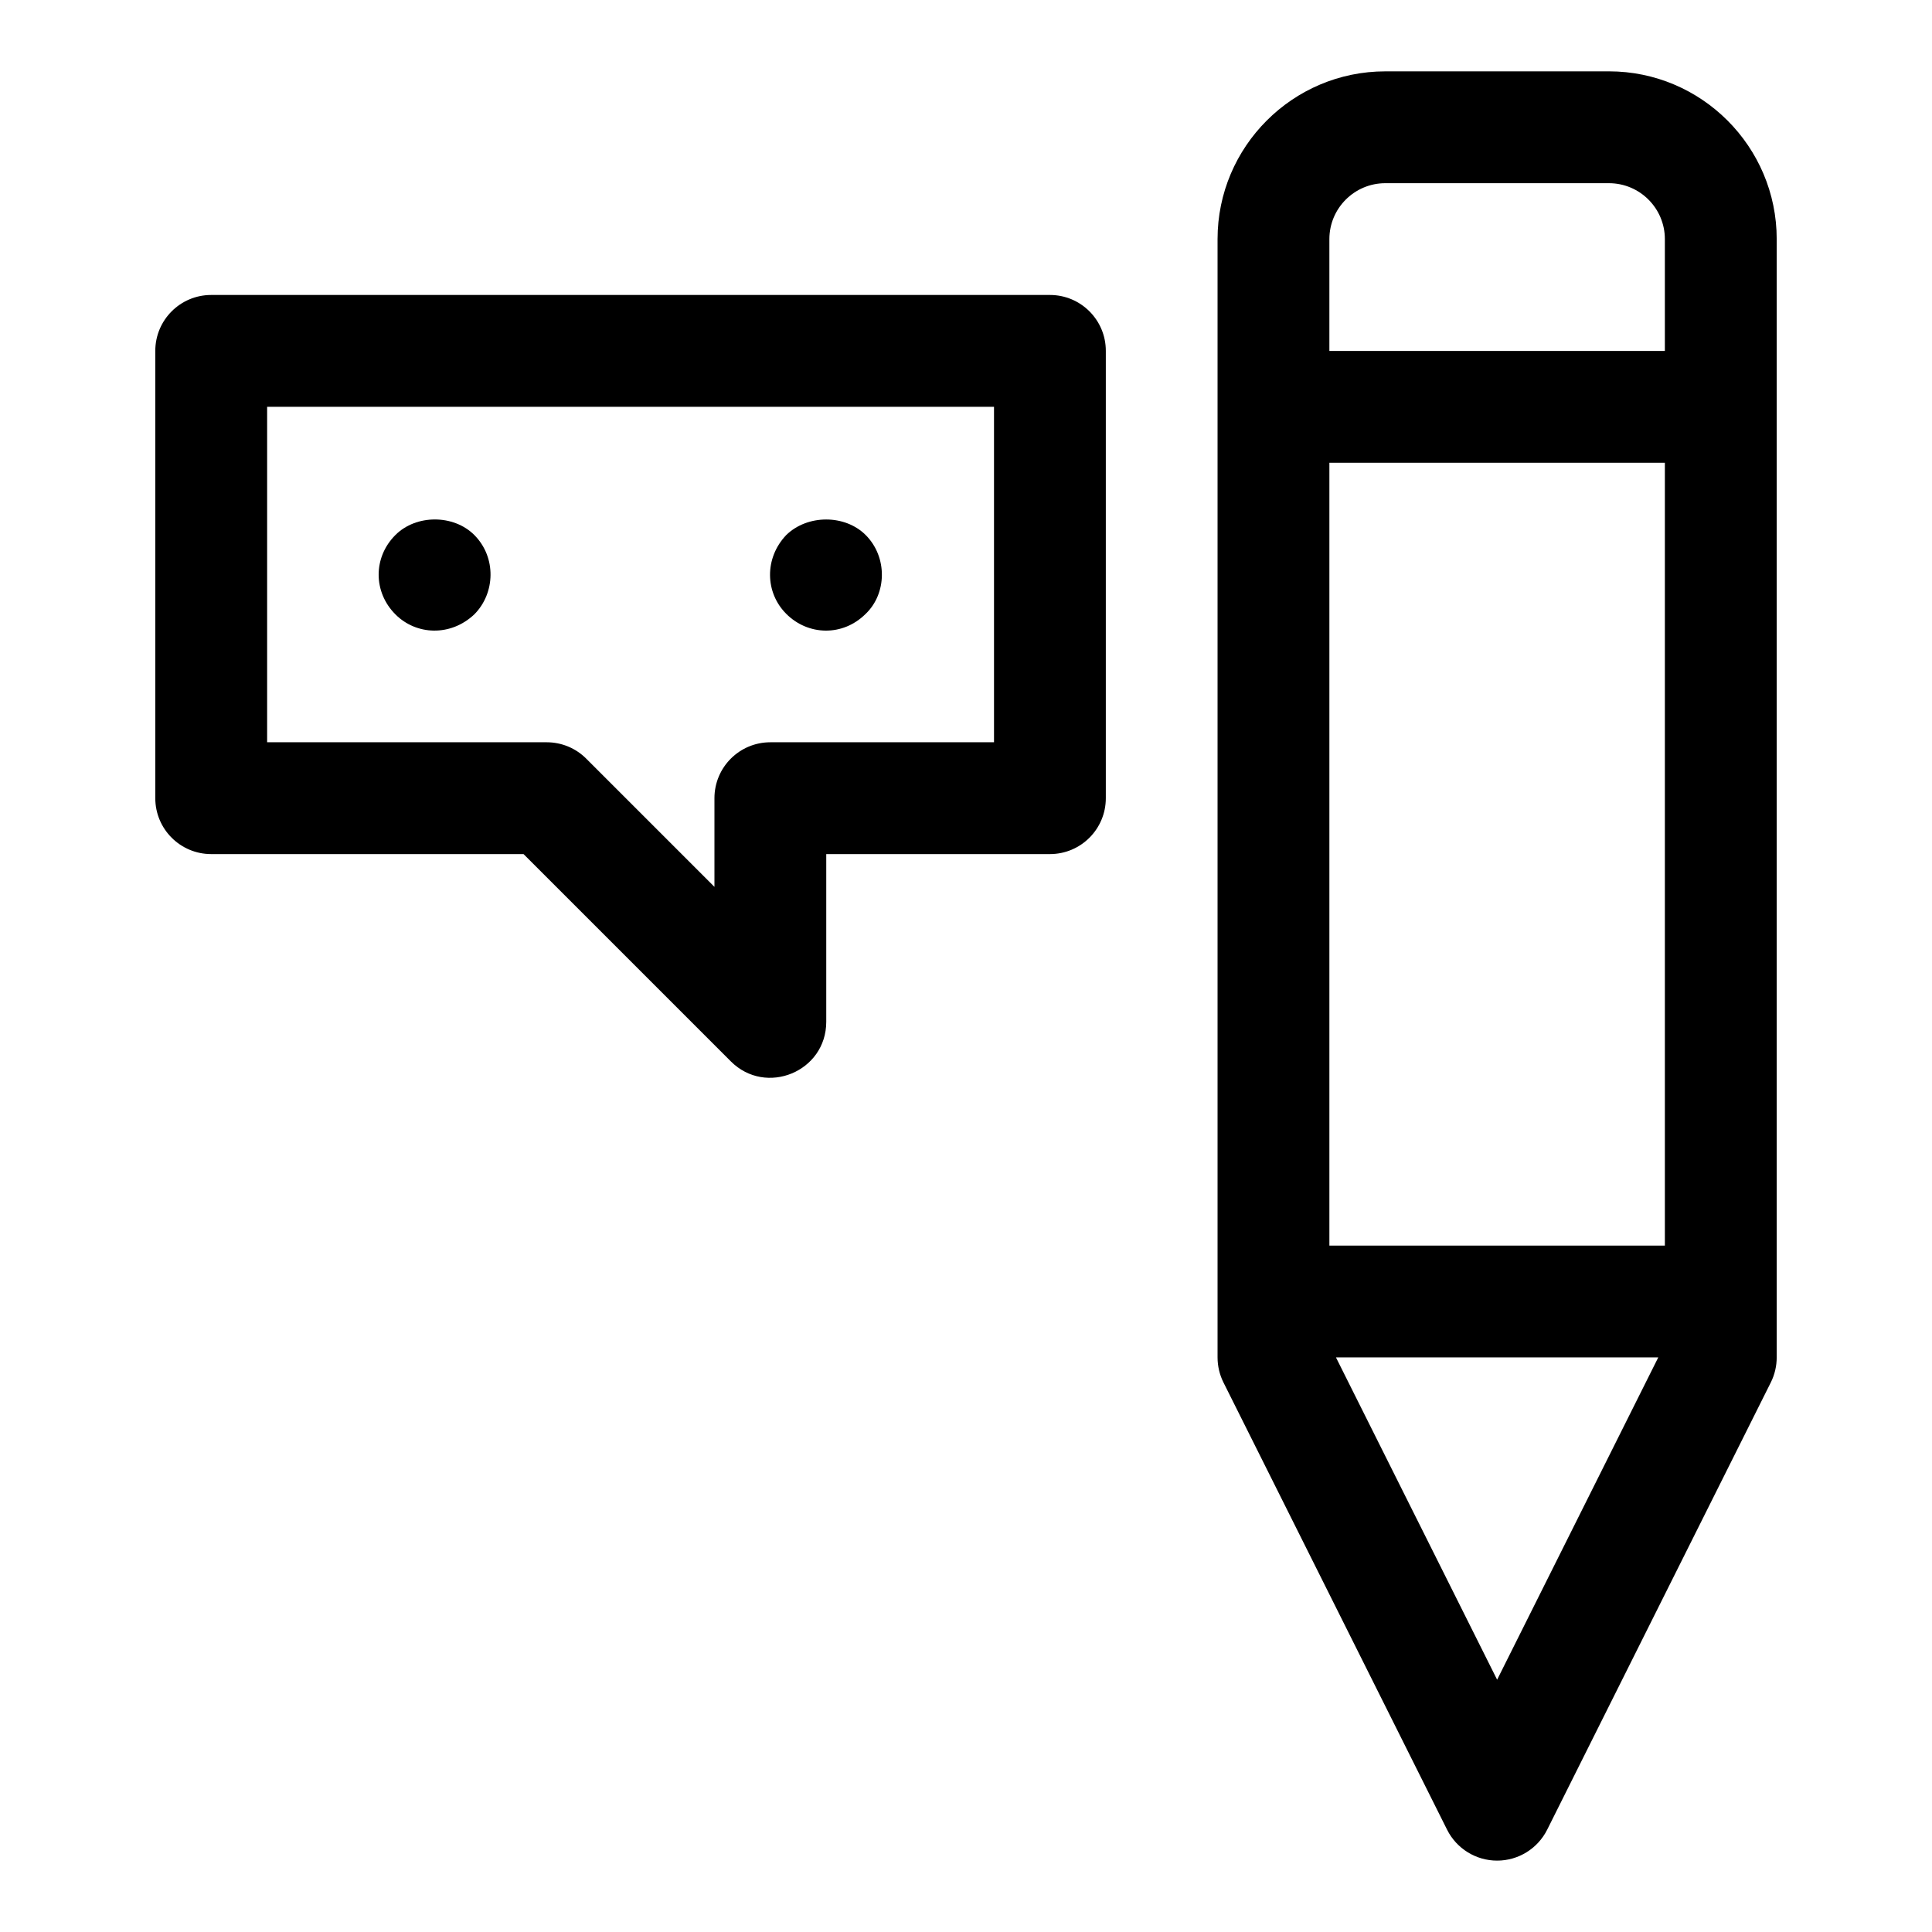 <?xml version="1.0" encoding="UTF-8"?>
<!-- Uploaded to: ICON Repo, www.svgrepo.com, Generator: ICON Repo Mixer Tools -->
<svg fill="#000000" width="800px" height="800px" version="1.1" viewBox="144 144 512 512" xmlns="http://www.w3.org/2000/svg">
 <g>
  <path d="m570.39 162.91h-59.273c-24.508 0-44.453 19.945-44.453 44.453v296.36c0 2.297 0.535 4.578 1.555 6.625l59.273 118.54c2.519 5.023 7.644 8.195 13.262 8.195 5.617 0 10.742-3.172 13.262-8.195l59.273-118.54c1.023-2.059 1.555-4.328 1.555-6.625v-296.36c0-24.512-19.945-44.457-44.453-44.457zm-74.09 311.18v-207.45h88.906v207.45zm14.816-281.54h59.273c8.18 0 14.816 6.652 14.816 14.816v29.637h-88.906v-29.633c0-8.168 6.637-14.82 14.816-14.82zm29.637 396.59-42.707-85.41h85.41z"/>
  <path d="m422.24 222.17h-222.27c-8.195 0-14.816 6.637-14.816 14.816v118.54c0 8.18 6.625 14.816 14.816 14.816h82.773l54.93 54.93c9.305 9.305 25.293 2.742 25.293-10.477v-44.453h59.273c8.195 0 14.816-6.637 14.816-14.816v-118.54c0.004-8.176-6.621-14.816-14.816-14.816zm-14.816 118.54h-59.273c-8.195 0-14.816 6.637-14.816 14.816v23.5l-33.977-33.977c-2.785-2.785-6.535-4.34-10.477-4.34h-74.09v-88.906h192.63z"/>
  <path d="m269.69 306.82c5.57-5.586 5.914-15.113 0-21.043-5.484-5.484-15.41-5.484-20.895 0-5.973 5.957-5.883 15.172 0 21.043 5.527 5.543 14.641 5.91 20.895 0z"/>
  <path d="m373.41 306.68c5.617-5.348 5.84-15.055 0-20.895-5.484-5.484-15.41-5.484-21.043 0-5.84 6.133-5.629 15.277 0 20.895 5.766 5.777 14.969 6.059 21.043 0z"/>
 </g>
</svg>
